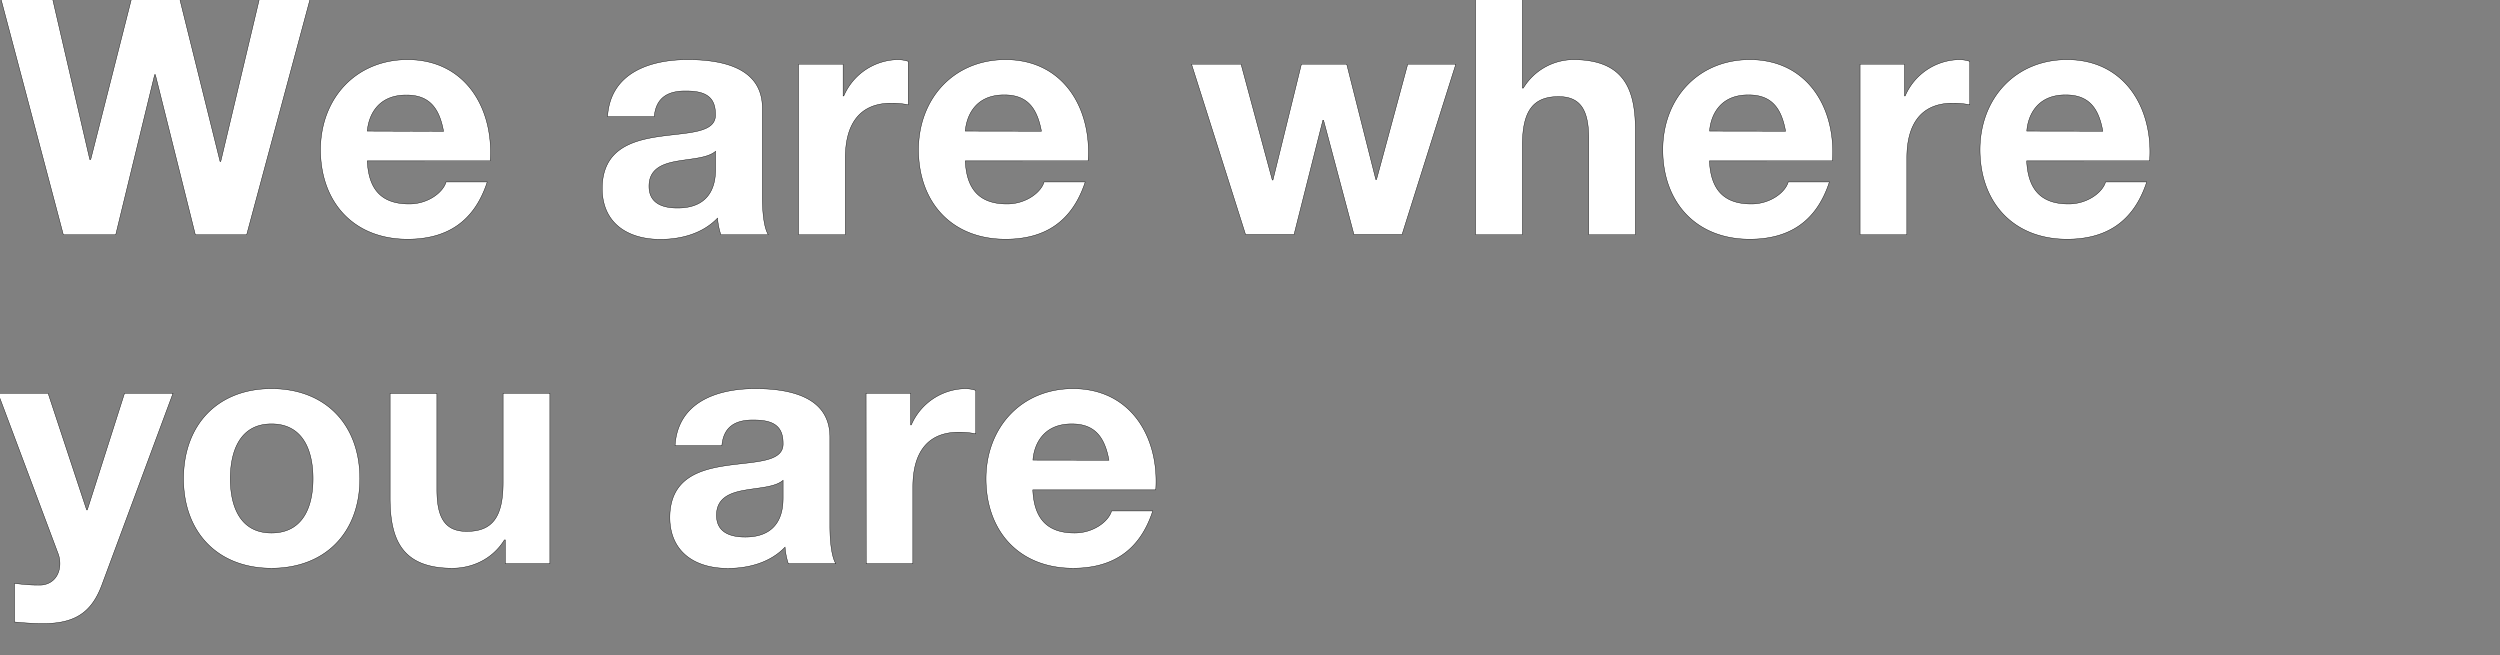 <svg width="19.072" height="5" viewBox="0 0 19.072 5" xmlns="http://www.w3.org/2000/svg"><rect x="0" y="0" width="19.072" height="5" fill="#808080" stroke="none"/><g fill="#fff" stroke="#000"><path d="M2.365-.005h-.387l-.294 1.237h-.005L1.372-.005h-.37l-.31 1.222H.685L.402-.005H.008L.483 1.79h.4L1.18.569h.005L1.49 1.79h.392zM2.802 1C2.81.9 2.868.725 3.1.725c.173 0 .251.096.284.277zm.938.227c.027-.4-.189-.772-.631-.772-.395 0-.664.297-.664.687 0 .402.254.683.664.683.294 0 .508-.128.608-.437h-.314c-.023.08-.138.168-.281.168-.202 0-.31-.1-.32-.329zM4.991.89c.013-.14.098-.196.237-.196.125 0 .23.025.23.176.016.292-.859-.025-.864.566 0 .266.194.39.443.39.16 0 .324-.044.437-.162a.53.53 0 00.025.126h.362c-.033-.053-.045-.17-.045-.289V.825c0-.312-.312-.37-.57-.37-.292 0-.591.103-.611.435zm.468.397c0 .08-.01.3-.29.3-.115 0-.218-.036-.218-.166 0-.131.1-.171.211-.191.11-.02.237-.023.297-.076zM6.092 1.79h.357v-.586c0-.23.088-.417.352-.417.043 0 .096.005.128.013V.468a.266.266 0 00-.078-.013.457.457 0 00-.414.277h-.005V.49h-.34zM7.364 1c.008-.1.065-.276.297-.276.173 0 .25.096.284.277zm.937.227c.028-.4-.188-.772-.63-.772-.395 0-.664.297-.664.687 0 .402.254.683.664.683.294 0 .507-.128.608-.437h-.314c-.023.08-.139.168-.282.168-.2 0-.309-.1-.319-.329z" stroke-width=".003"/></g><g fill="#fff" stroke="#000"><path d="M11.106.49h-.367l-.238.88h-.005l-.222-.88h-.346l-.217.883h-.005L9.468.49H9.09l.412 1.299h.37l.22-.872h.005l.232.872h.367zM11.257 1.79h.357v-.681c0-.264.083-.372.276-.372.169 0 .23.105.23.32v.733h.356v-.8c0-.32-.095-.535-.475-.535a.45.45 0 00-.38.217h-.007v-.677h-.357zM13.042 1c.007-.1.065-.276.296-.276.174 0 .251.096.284.277zm.937.227c.028-.4-.188-.772-.63-.772-.395 0-.664.297-.664.687 0 .402.254.683.663.683.294 0 .508-.128.608-.437h-.314c-.022.08-.138.168-.281.168-.201 0-.31-.1-.32-.329zM14.19 1.79h.357v-.586c0-.23.088-.417.352-.417.043 0 .095.005.128.013V.468a.266.266 0 00-.078-.013.457.457 0 00-.415.277h-.005V.49h-.339zM15.462 1c.007-.1.065-.276.296-.276.174 0 .252.096.284.277zm.937.227c.028-.4-.188-.772-.63-.772-.395 0-.664.297-.664.687 0 .402.254.683.664.683.294 0 .507-.128.608-.437h-.314c-.023.08-.139.168-.282.168-.201 0-.309-.1-.32-.329z" stroke-width=".003"/></g><g fill="#fff" stroke="#000"><path d="M1.32 3H.95l-.284.89H.661L.367 3h-.382l.457 1.22c.01.025.015.052.015.08 0 .08-.045.153-.138.163-.07.003-.14-.005-.208-.012v.294c.072.007.145.012.218.012.244 0 .37-.085.448-.294zM1.757 3.652c0-.209.073-.418.314-.418.244 0 .317.209.317.418 0 .208-.073.414-.317.414-.241 0-.314-.206-.314-.414zm-.357 0c0 .412.264.683.671.683.41 0 .674-.271.674-.683 0-.415-.264-.687-.674-.687-.407 0-.671.272-.671.687zM4.195 3h-.357v.682c0 .264-.083.372-.277.372-.168 0-.228-.106-.228-.32v-.733h-.357V3.8c0 .322.095.535.475.535.15 0 .306-.068.397-.216h.007V4.3h.34zM5.507 3.4c.012-.14.098-.196.236-.196.126 0 .231.025.231.176.015.292-.86-.025-.864.566 0 .266.193.39.442.39.16 0 .324-.044.437-.162a.53.53 0 00.025.126h.362c-.032-.053-.045-.17-.045-.289v-.676c0-.312-.312-.37-.57-.37-.292 0-.591.103-.611.435zm.467.397c0 .08-.01.3-.289.3-.115 0-.219-.036-.219-.166 0-.131.101-.171.212-.191.11-.02.236-.023.296-.076zM6.608 4.3h.356v-.586c0-.23.088-.417.352-.417.043 0 .096.005.128.013v-.332a.266.266 0 00-.077-.013.457.457 0 00-.415.277h-.005V3h-.34zM7.88 3.51c.007-.1.065-.276.296-.276.173 0 .251.096.284.277zm.937.227c.027-.4-.189-.772-.631-.772-.395 0-.664.297-.664.687 0 .402.254.683.664.683.294 0 .508-.128.608-.437H8.48c-.023.08-.138.168-.282.168-.2 0-.309-.1-.319-.329z" stroke-width=".003"/></g></svg>